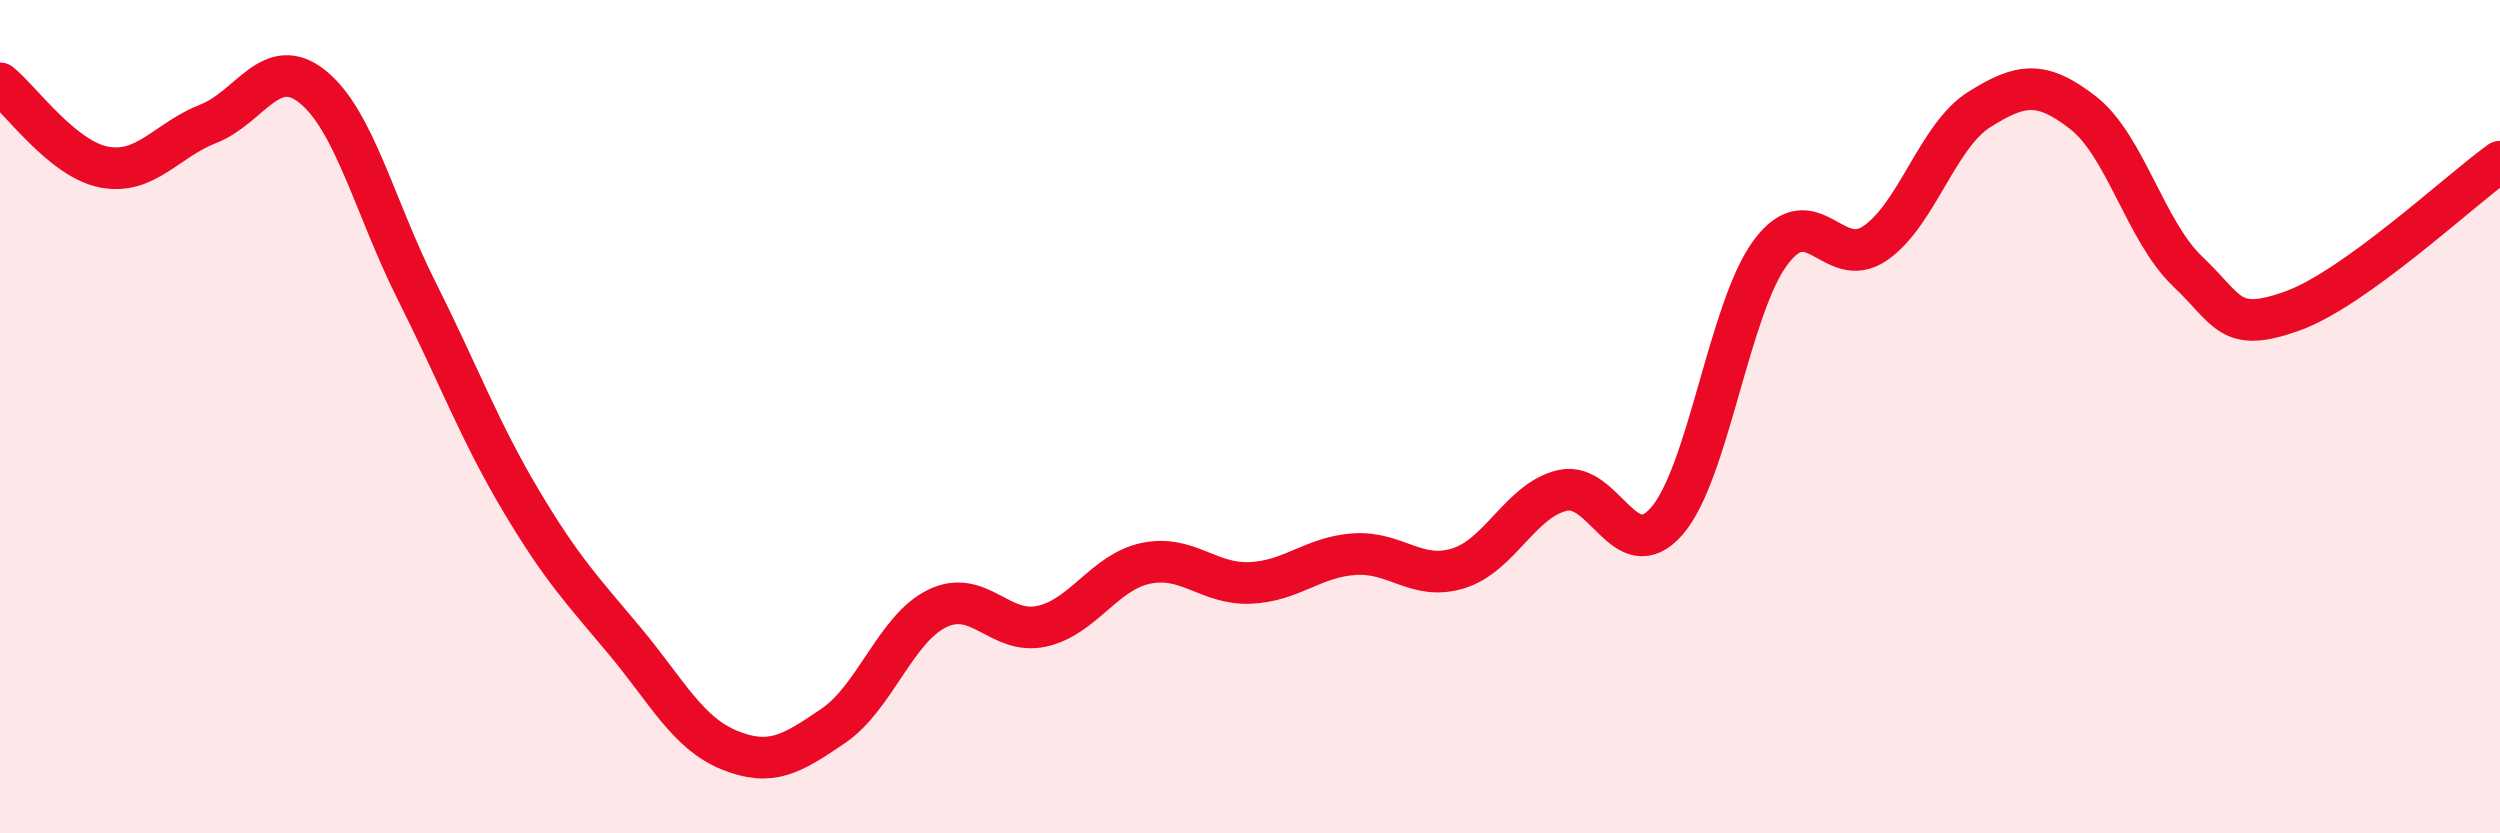 
    <svg width="60" height="20" viewBox="0 0 60 20" xmlns="http://www.w3.org/2000/svg">
      <path
        d="M 0,2 C 0.5,2.4 1.5,3.82 2.5,4.01 C 3.5,4.2 4,3.36 5,2.97 C 6,2.58 6.5,1.28 7.5,2.08 C 8.5,2.88 9,4.99 10,6.98 C 11,8.97 11.5,10.33 12.5,12.01 C 13.5,13.69 14,14.19 15,15.39 C 16,16.59 16.5,17.59 17.5,18 C 18.5,18.41 19,18.1 20,17.42 C 21,16.74 21.5,15.08 22.5,14.6 C 23.5,14.12 24,15.25 25,15.03 C 26,14.81 26.5,13.73 27.5,13.52 C 28.5,13.31 29,14.03 30,13.99 C 31,13.95 31.5,13.37 32.5,13.3 C 33.5,13.23 34,13.95 35,13.64 C 36,13.33 36.5,12 37.5,11.77 C 38.5,11.54 39,13.65 40,12.51 C 41,11.37 41.5,7.38 42.5,6.05 C 43.5,4.72 44,6.52 45,5.84 C 46,5.16 46.5,3.26 47.5,2.63 C 48.5,2 49,1.93 50,2.71 C 51,3.49 51.5,5.56 52.5,6.51 C 53.5,7.46 53.5,8 55,7.47 C 56.5,6.94 59,4.6 60,3.88L60 20L0 20Z"
        fill="#EB0A25"
        opacity="0.1"
        stroke-linecap="round"
        stroke-linejoin="round"
      />
      <path
        d="M 0,2 C 0.5,2.4 1.5,3.82 2.5,4.01 C 3.5,4.2 4,3.36 5,2.97 C 6,2.58 6.5,1.28 7.5,2.08 C 8.5,2.88 9,4.99 10,6.98 C 11,8.97 11.5,10.33 12.5,12.01 C 13.5,13.69 14,14.19 15,15.39 C 16,16.59 16.5,17.59 17.5,18 C 18.5,18.41 19,18.1 20,17.42 C 21,16.74 21.5,15.08 22.5,14.6 C 23.5,14.12 24,15.25 25,15.03 C 26,14.81 26.5,13.73 27.5,13.52 C 28.5,13.31 29,14.03 30,13.99 C 31,13.95 31.5,13.37 32.5,13.3 C 33.5,13.23 34,13.95 35,13.64 C 36,13.33 36.5,12 37.5,11.77 C 38.5,11.54 39,13.65 40,12.51 C 41,11.37 41.5,7.38 42.5,6.05 C 43.5,4.72 44,6.52 45,5.84 C 46,5.16 46.5,3.26 47.5,2.63 C 48.5,2 49,1.93 50,2.71 C 51,3.49 51.5,5.56 52.5,6.51 C 53.5,7.46 53.5,8 55,7.47 C 56.5,6.94 59,4.6 60,3.88"
        stroke="#EB0A25"
        stroke-width="1"
        fill="none"
        stroke-linecap="round"
        stroke-linejoin="round"
      />
    </svg>
  